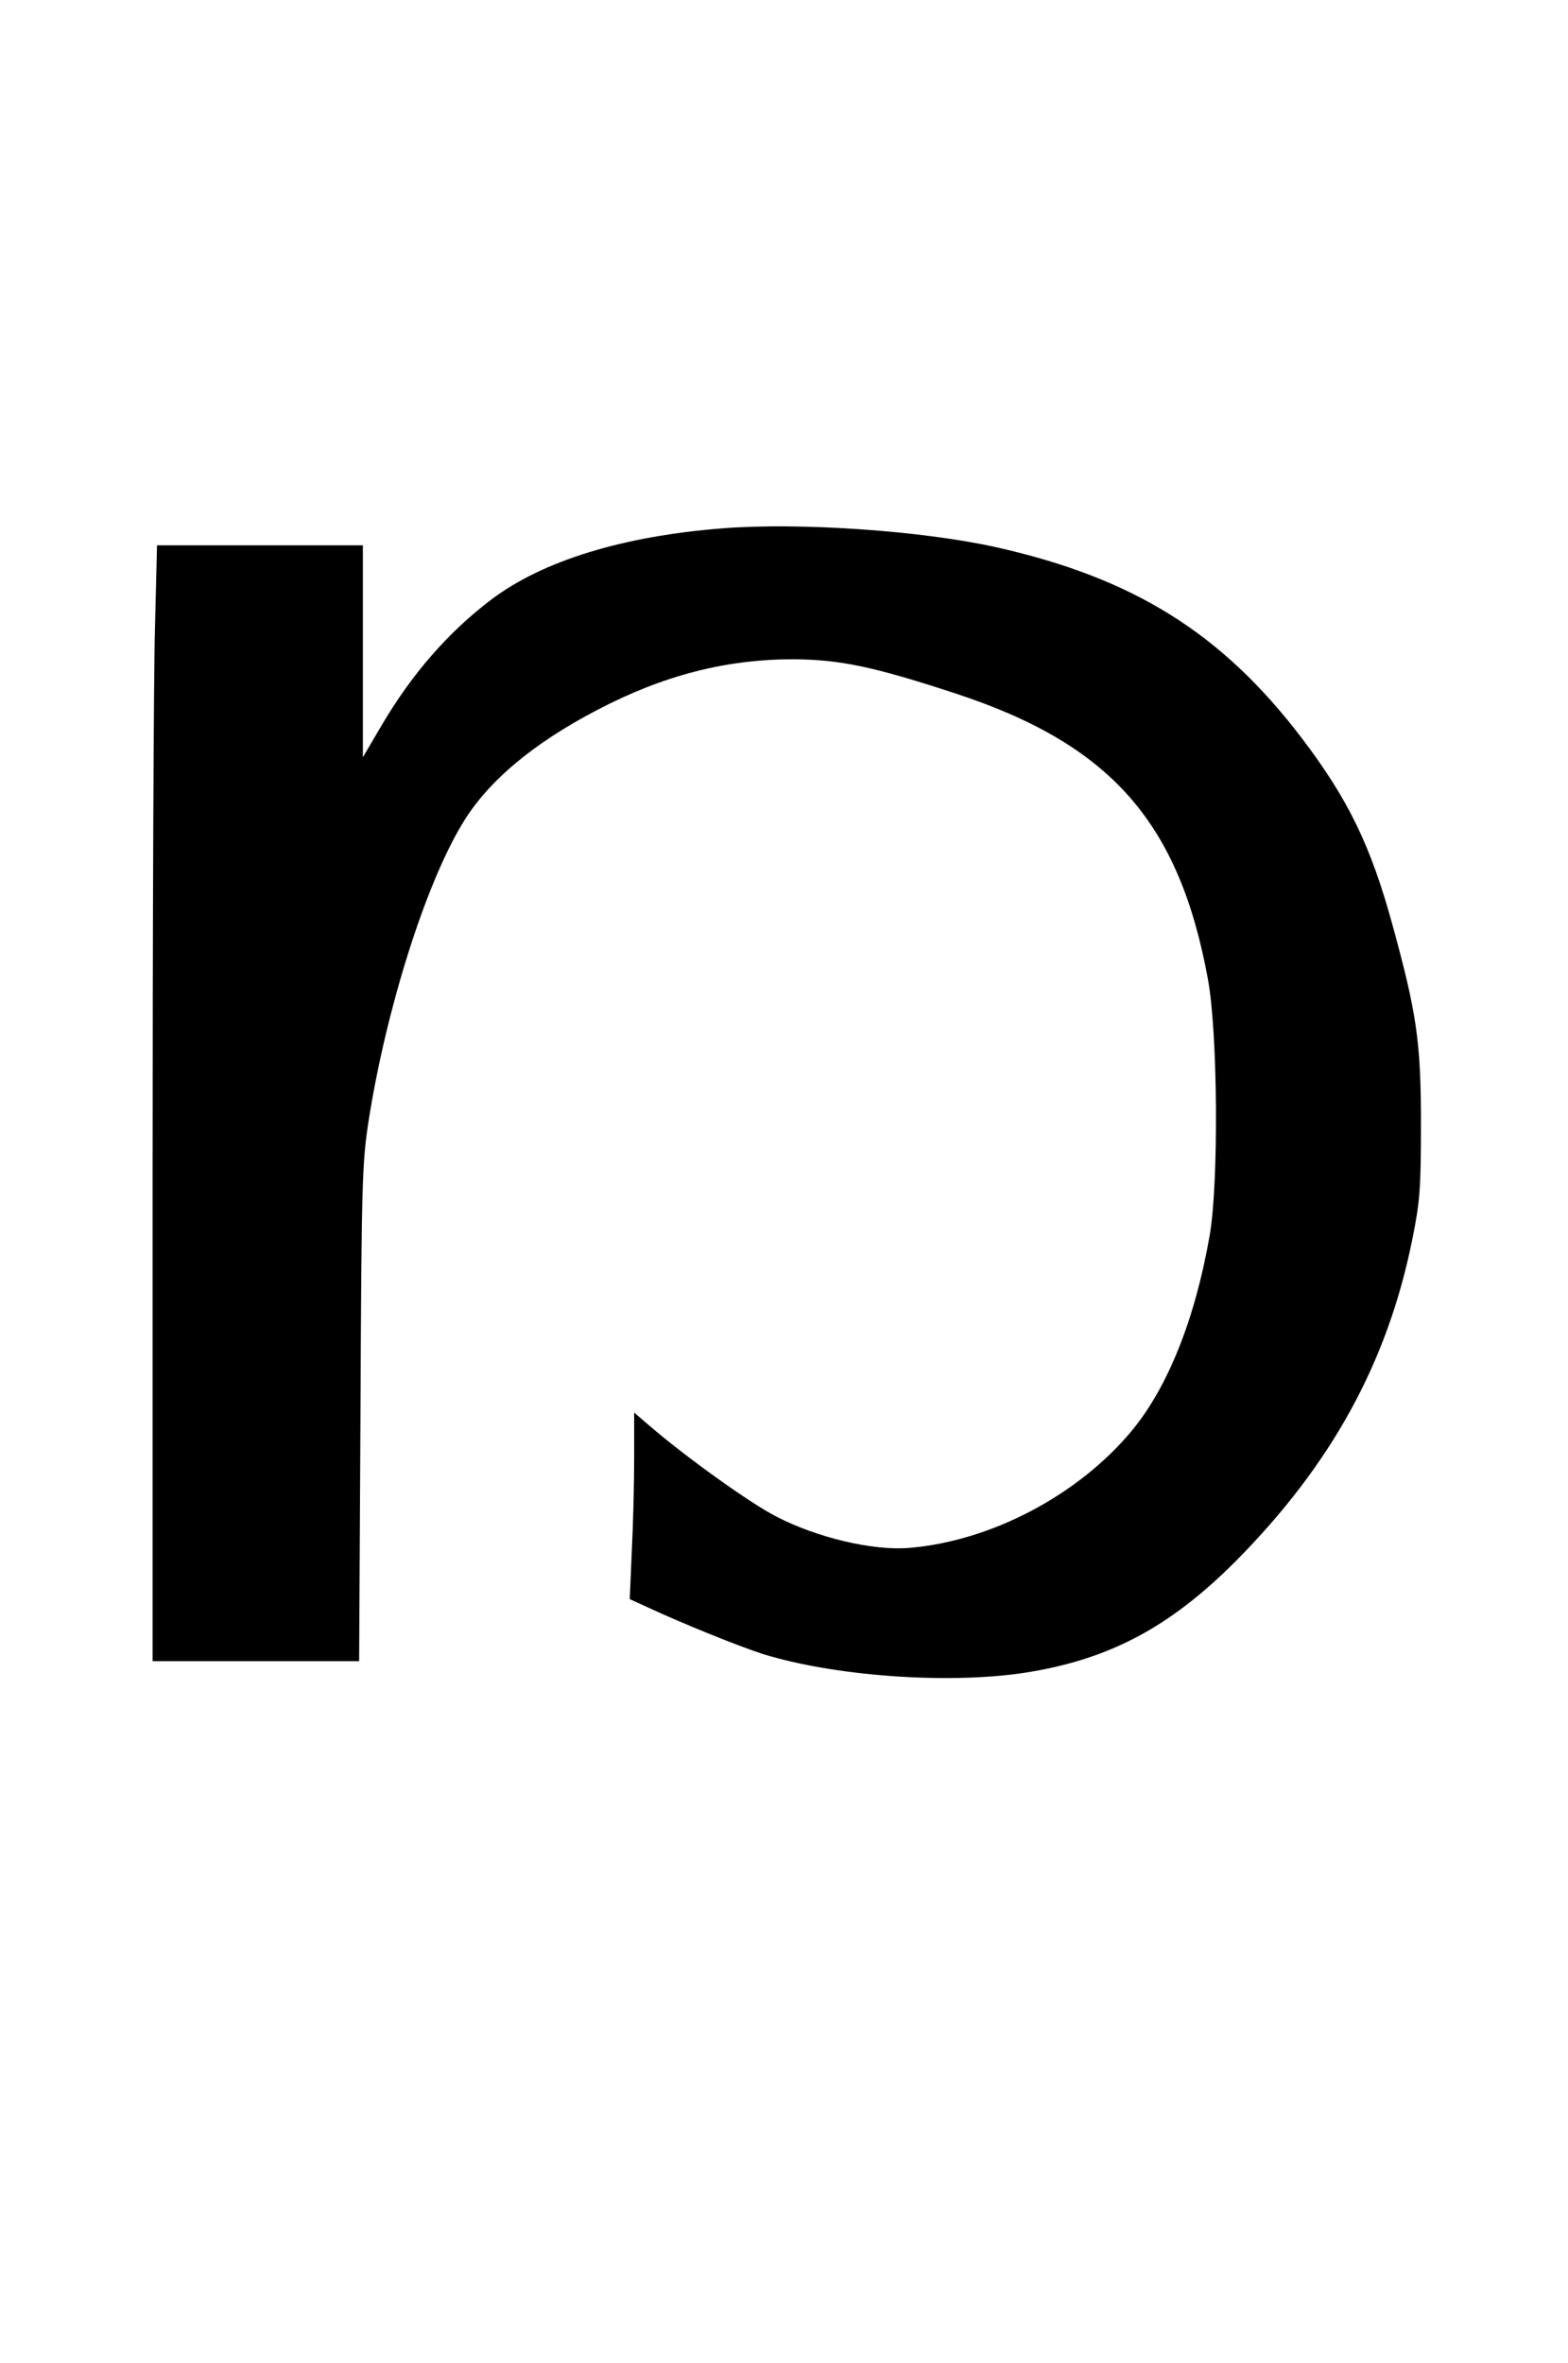 <?xml version="1.0" standalone="no"?>
<!DOCTYPE svg PUBLIC "-//W3C//DTD SVG 20010904//EN"
 "http://www.w3.org/TR/2001/REC-SVG-20010904/DTD/svg10.dtd">
<svg version="1.0" xmlns="http://www.w3.org/2000/svg"
 width="430pt" height="648pt" viewBox="0 0 430 648"
 preserveAspectRatio="xMidYMid meet">
<g transform="translate(0,648) scale(0.093,-0.093)"
fill="#000000" stroke="none">
<path d="M2130 5410 c-293 -23 -528 -95 -680 -209 -127 -96 -235 -219 -326
-374 l-54 -92 0 313 0 312 -303 0 -304 0 -6 -242 c-4 -133 -7 -873 -7 -1645
l0 -1403 304 0 305 0 4 733 c3 692 5 739 25 867 52 326 166 687 274 867 74
125 208 238 400 338 195 102 379 149 578 149 136 -1 234 -21 475 -100 459
-150 662 -379 747 -844 29 -157 32 -600 5 -755 -43 -246 -123 -447 -230 -576
-158 -190 -415 -325 -656 -345 -106 -9 -271 30 -391 92 -77 39 -268 176 -377
270 l-43 37 0 -134 c0 -74 -3 -197 -7 -275 l-6 -141 59 -27 c99 -46 265 -113
334 -135 210 -65 540 -89 766 -56 251 38 432 133 629 331 281 284 446 584 519
945 23 113 26 150 26 344 0 240 -12 324 -84 586 -64 234 -131 371 -267 550
-235 309 -495 472 -900 563 -219 49 -580 74 -809 56z"/>
</g>
</svg>
